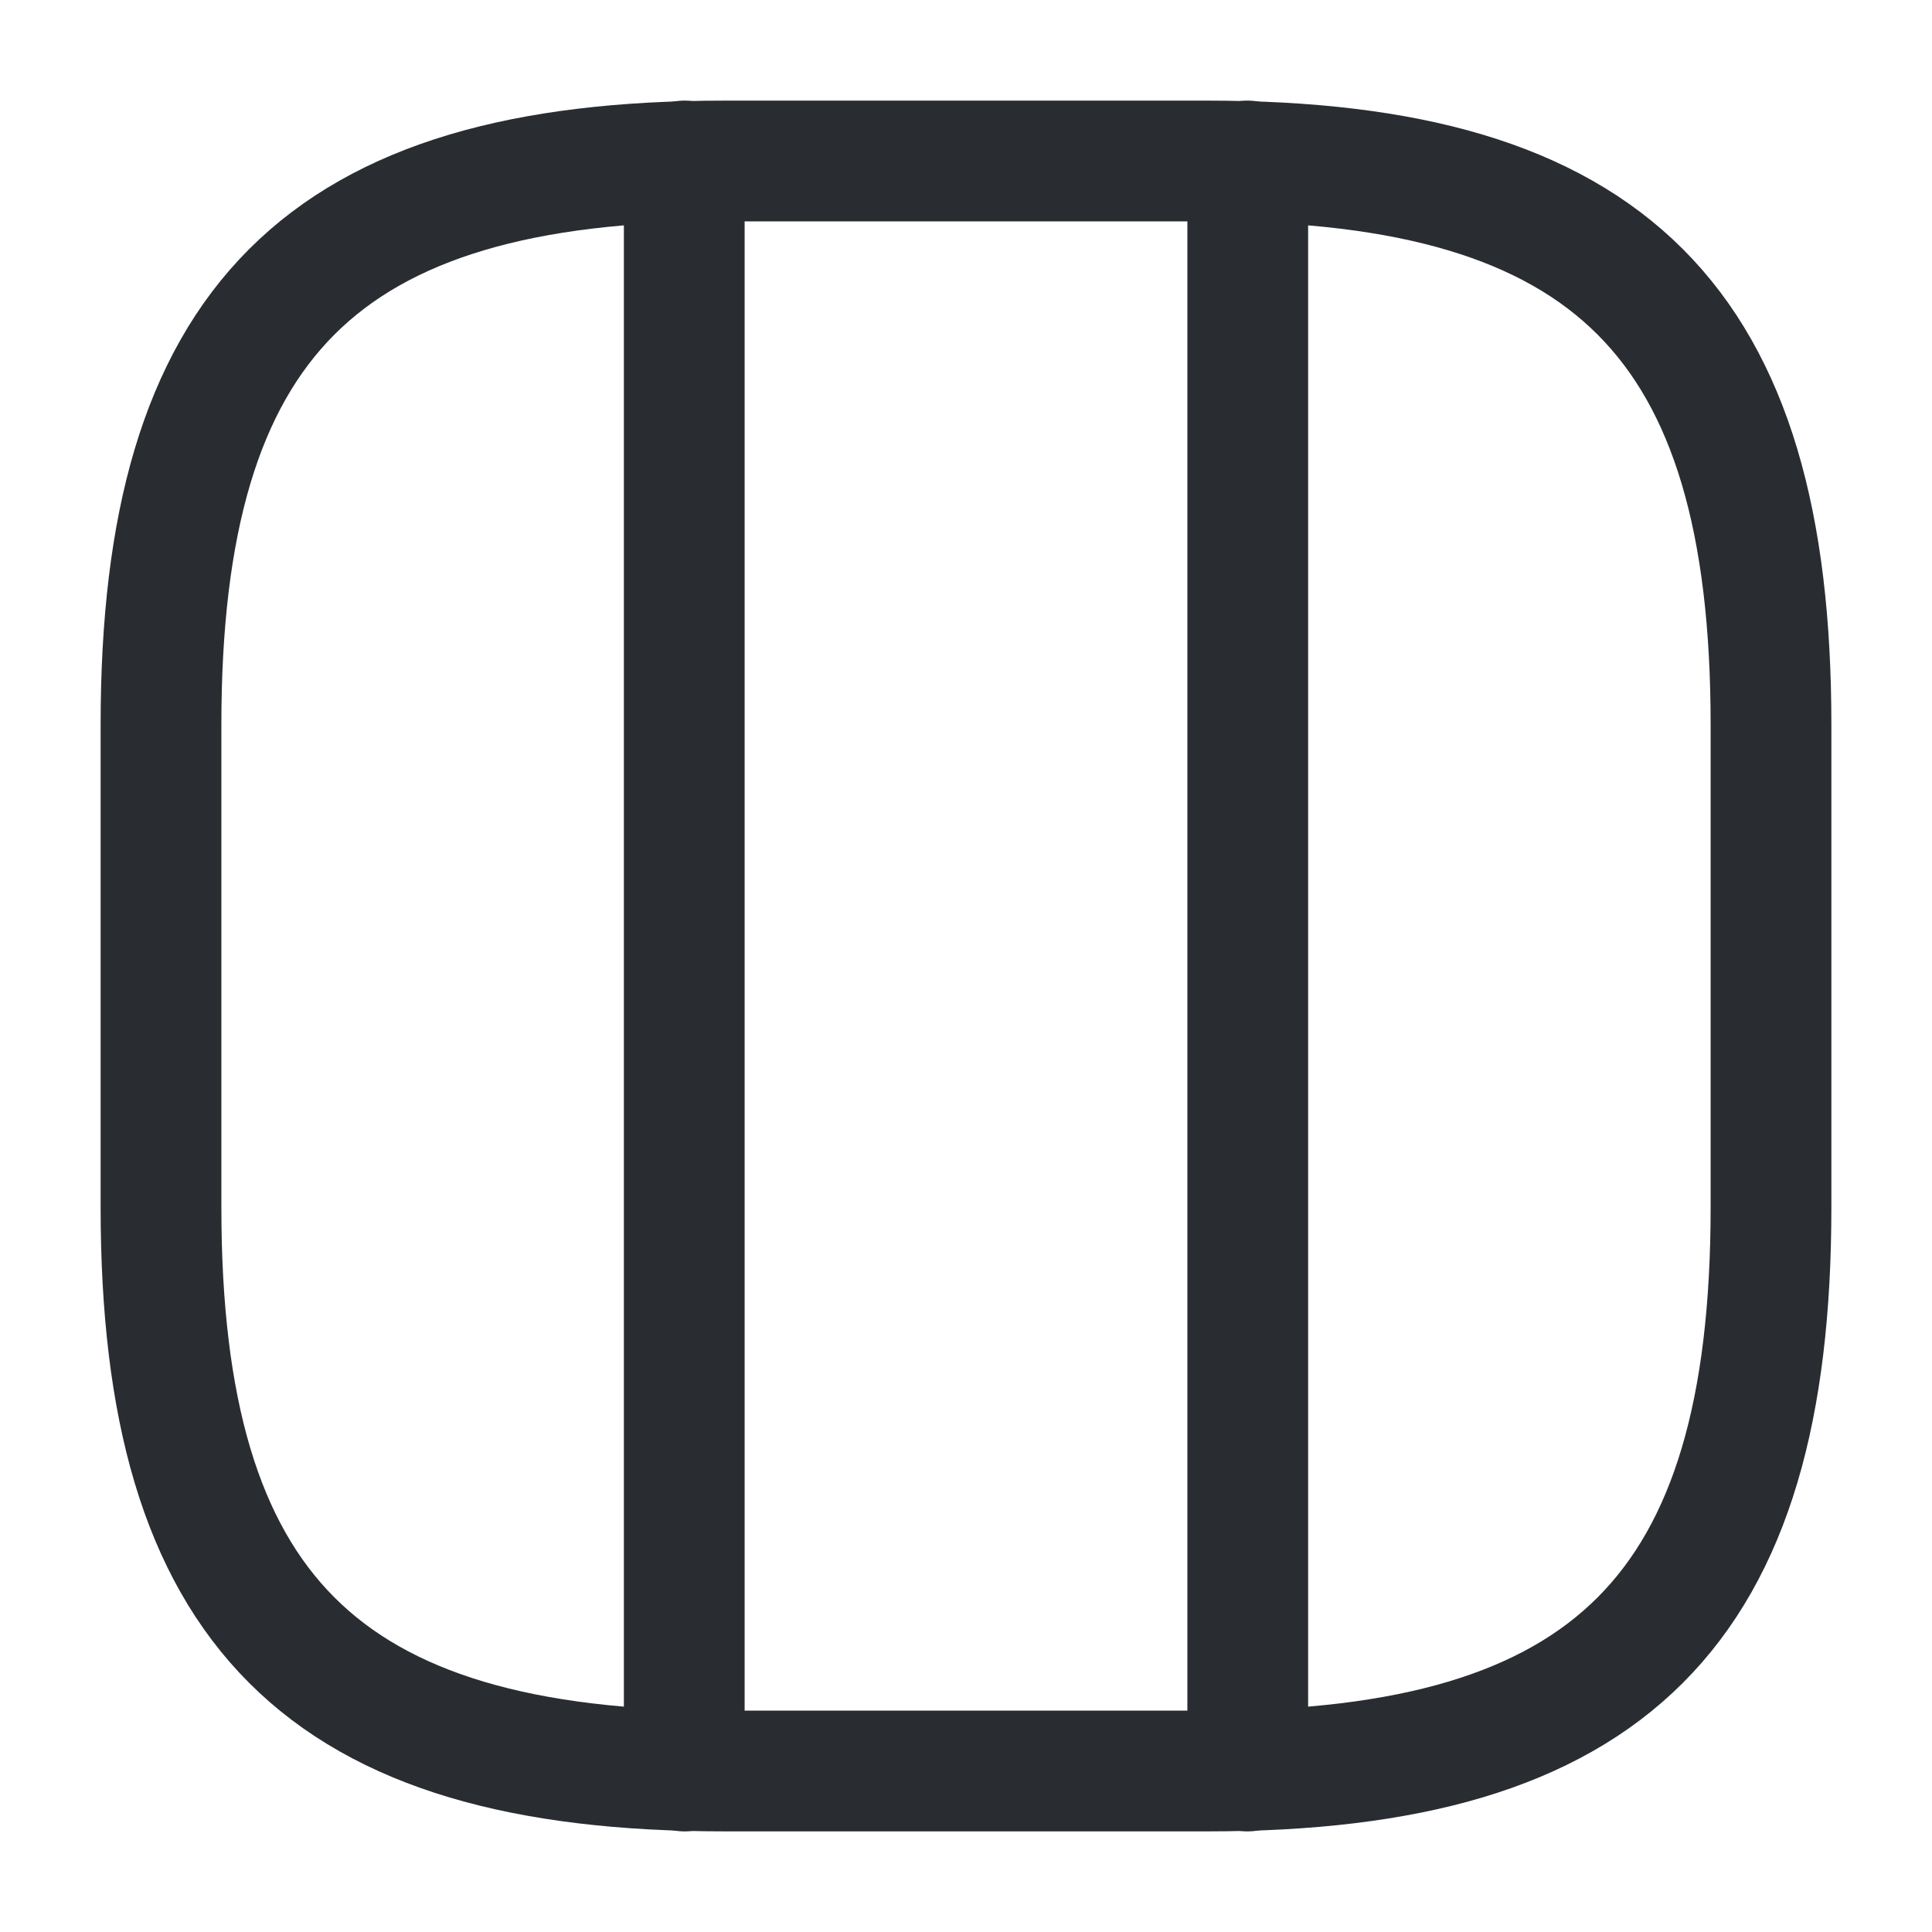 <svg width="24" height="24" viewBox="0 0 24 24" fill="none" xmlns="http://www.w3.org/2000/svg">
<path d="M9 22H15C20 22 22 20 22 15V9C22 4 20 2 15 2H9C4 2 2 4 2 9V15C2 20 4 22 9 22Z" stroke="#292D32" stroke-width="1.5" stroke-linecap="round" stroke-linejoin="round"/>
<path d="M8.5 2V22" stroke="#292D32" stroke-width="1.5" stroke-linecap="round" stroke-linejoin="round"/>
<path d="M15.5 2V22" stroke="#292D32" stroke-width="1.5" stroke-linecap="round" stroke-linejoin="round"/>
</svg>
